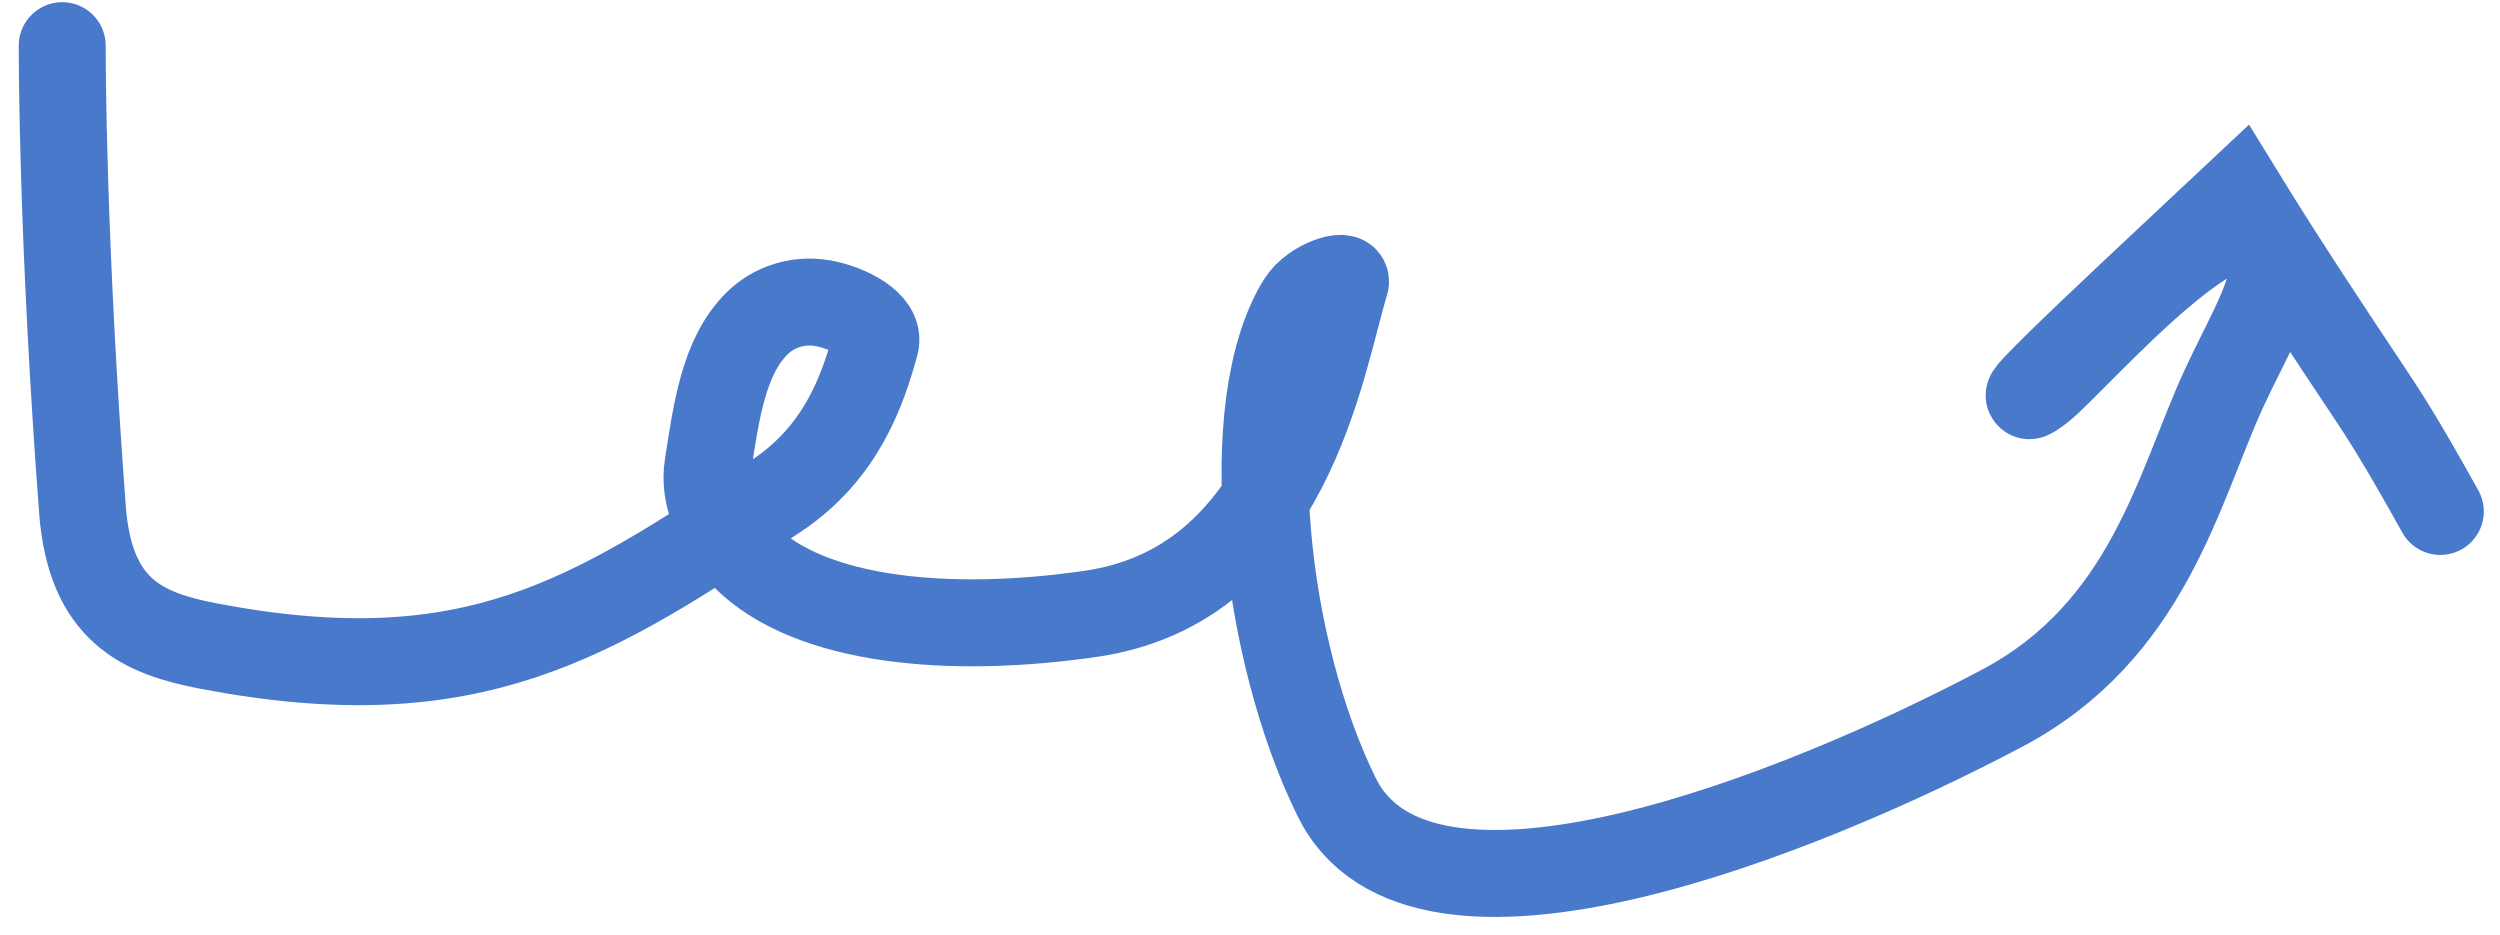 <?xml version="1.0" encoding="UTF-8"?> <svg xmlns="http://www.w3.org/2000/svg" width="115" height="43" viewBox="0 0 115 43" fill="none"><path d="M2.862 2.1C2.862 2.844 2.862 11.043 3.793 23.442C4.143 28.107 6.584 29.143 9.589 29.718C21.803 32.056 27.267 28.422 35.725 22.8C38.726 20.805 39.695 17.9 40.264 15.836C40.521 14.907 38.973 14.144 37.84 13.947C36.706 13.749 35.59 14.122 34.829 14.871C33.273 16.404 32.94 19.005 32.562 21.441C32.36 22.745 32.928 24.249 34.237 25.574C37.258 28.635 43.8 29.166 50.183 28.235C59.288 26.909 60.739 16.783 61.884 13.011C62.039 12.499 60.401 12.994 59.826 13.93C56.931 18.64 58.123 29.843 61.489 36.671C65.355 44.513 82.911 37.444 92.108 32.572C98.836 29.008 100.211 22.422 102.286 17.905C103.372 15.54 104.733 13.389 104.553 11.883C103.925 6.644 95.35 16.749 93.844 17.883C91.175 19.892 99.827 11.889 103.036 8.872C105.105 12.238 107.361 15.621 108.861 17.871C109.616 19.005 110.361 20.121 112.255 23.527" stroke="#4879CB" stroke-width="4" stroke-linecap="round"></path></svg> 